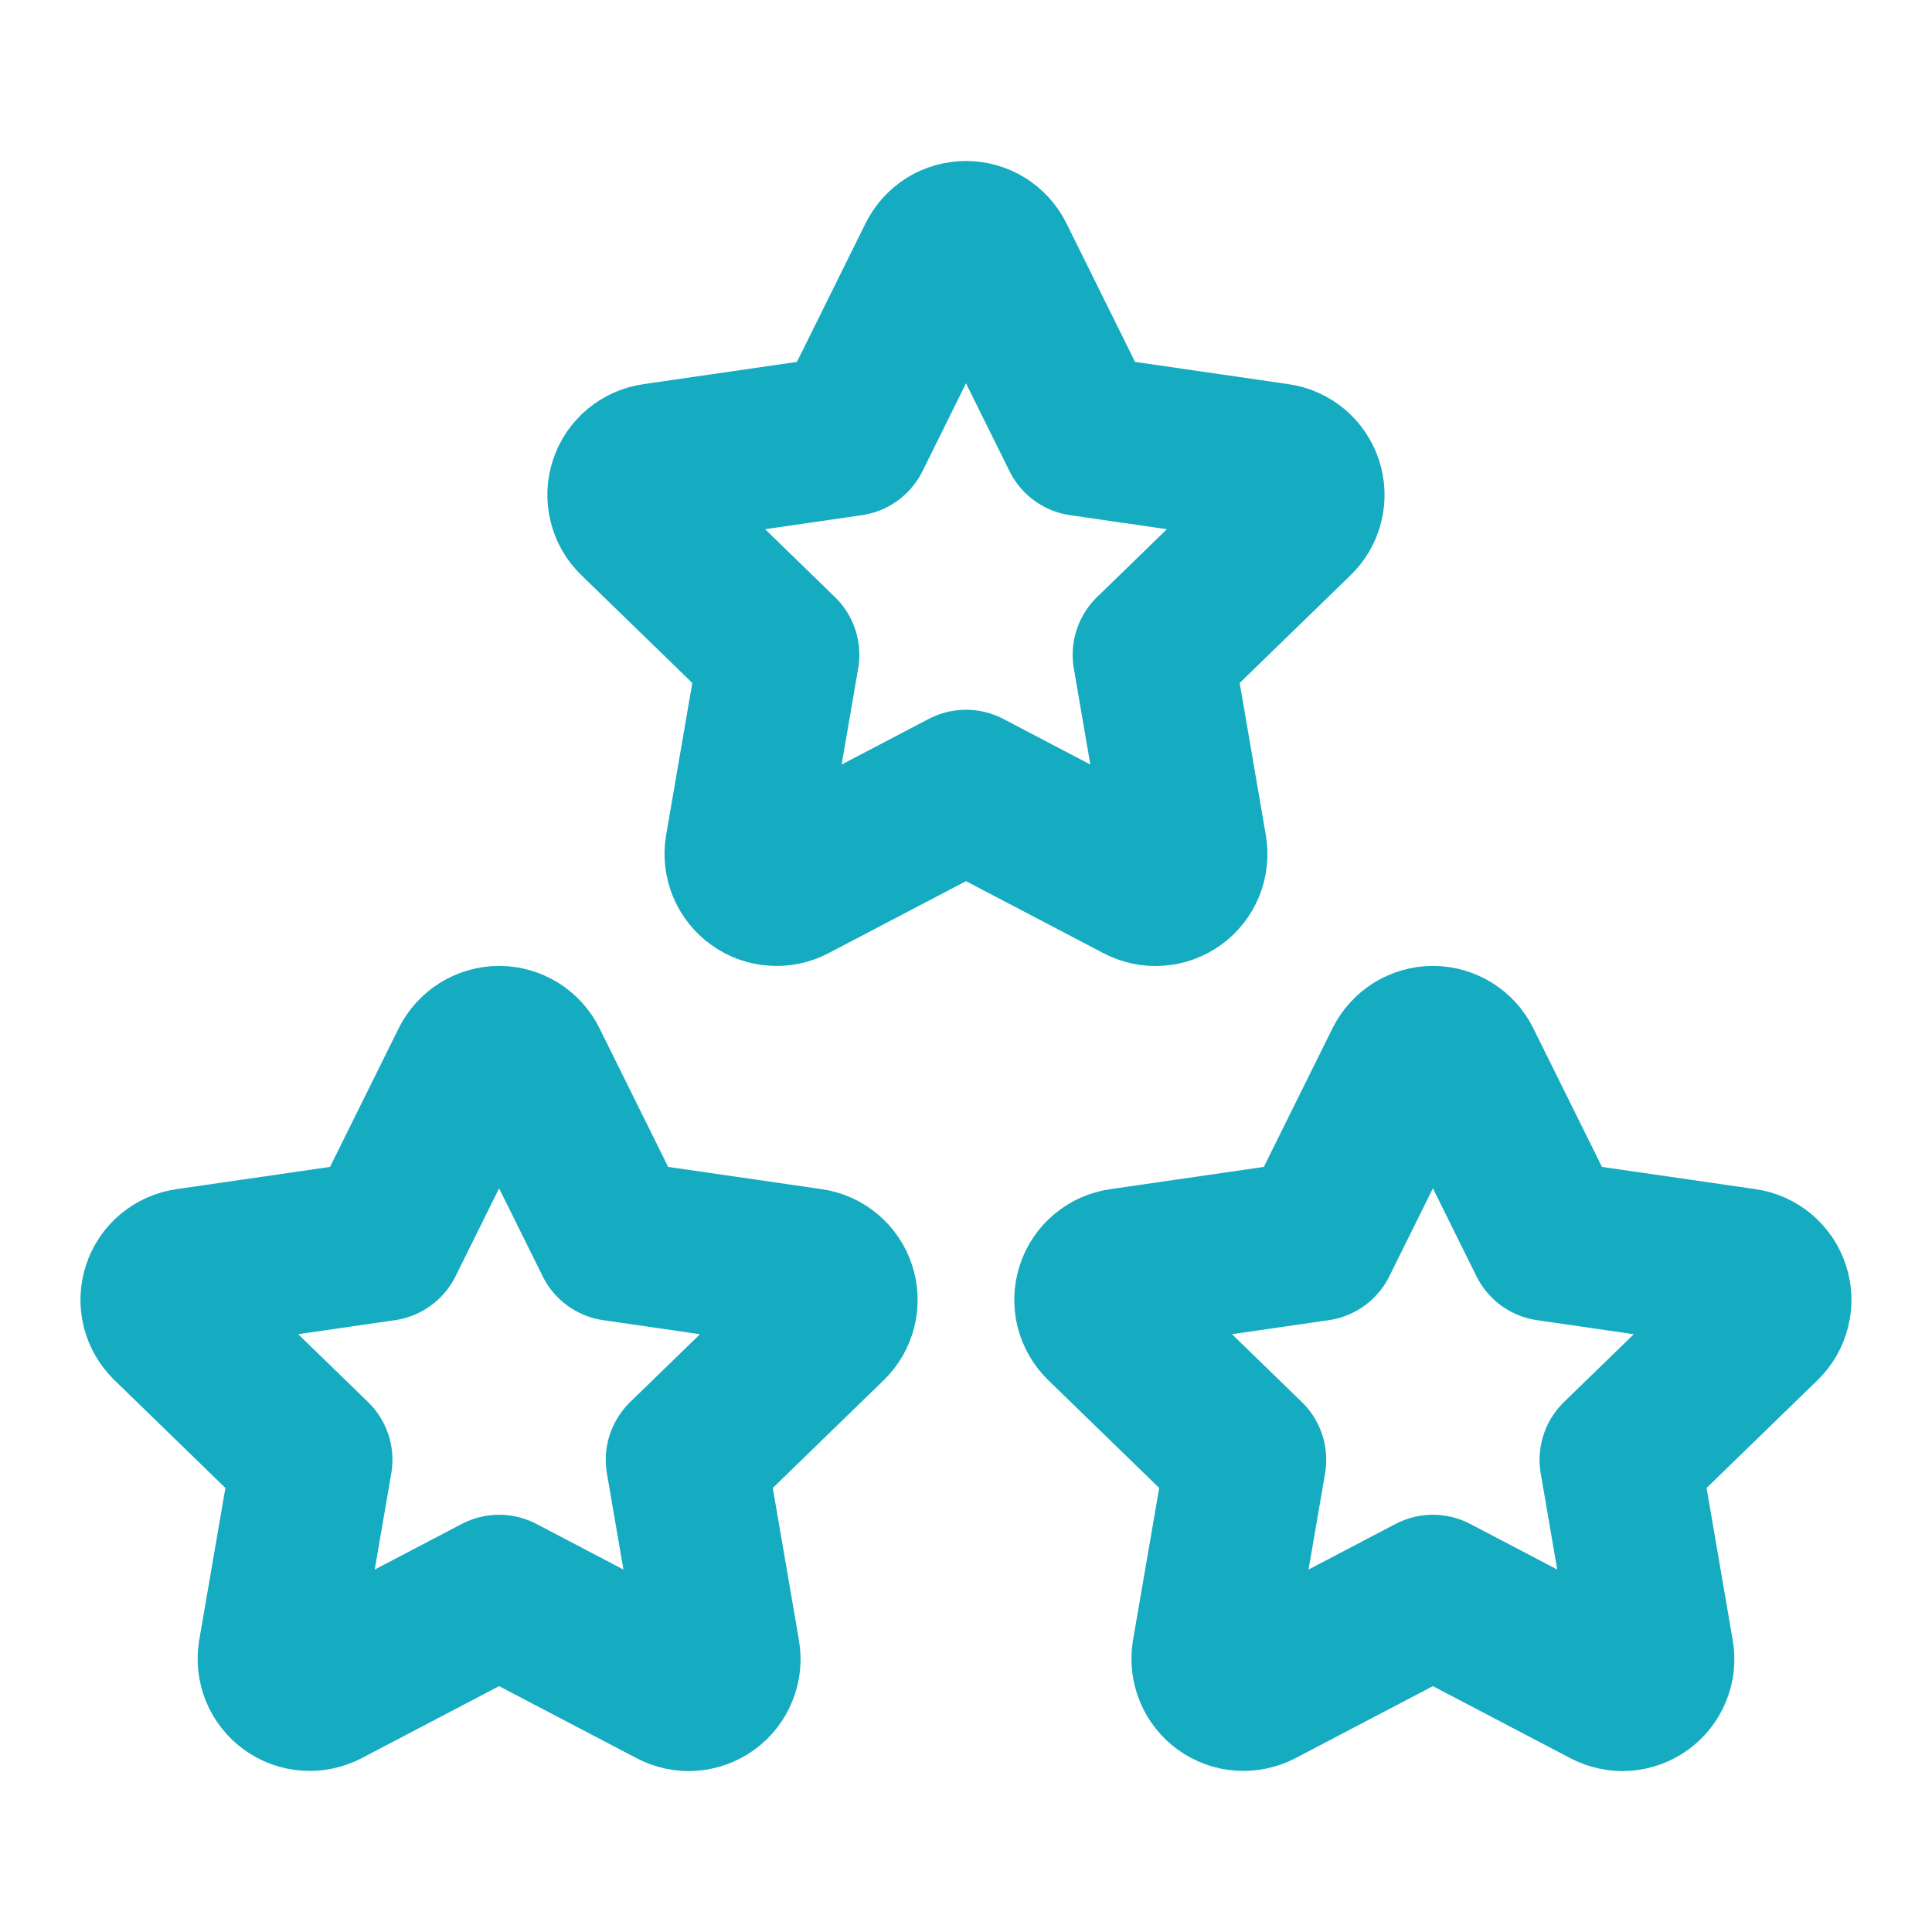 <svg width="24" height="24" viewBox="0 0 24 24" fill="none" xmlns="http://www.w3.org/2000/svg">
<g clip-path="url(#clip0_7295_26347)">
<path d="M17.8 19.817L15.628 20.955C15.564 20.988 15.491 21.003 15.419 20.998C15.346 20.993 15.277 20.968 15.218 20.925C15.159 20.883 15.113 20.825 15.085 20.757C15.057 20.69 15.049 20.617 15.06 20.545L15.475 18.134L13.718 16.427C13.666 16.376 13.629 16.312 13.611 16.241C13.594 16.17 13.596 16.096 13.619 16.027C13.641 15.957 13.683 15.896 13.739 15.849C13.795 15.802 13.863 15.772 13.935 15.762L16.363 15.41L17.449 13.217C17.482 13.152 17.532 13.097 17.594 13.058C17.656 13.02 17.727 12.999 17.8 12.999C17.873 12.999 17.945 13.02 18.007 13.058C18.069 13.097 18.119 13.152 18.151 13.217L19.237 15.41L21.665 15.762C21.737 15.772 21.805 15.803 21.861 15.85C21.916 15.896 21.958 15.958 21.98 16.027C22.003 16.096 22.006 16.17 21.988 16.241C21.971 16.312 21.934 16.376 21.882 16.427L20.125 18.134L20.539 20.544C20.552 20.616 20.544 20.69 20.516 20.757C20.489 20.825 20.443 20.883 20.384 20.926C20.325 20.969 20.255 20.994 20.182 21C20.109 21.005 20.037 20.989 19.972 20.955L17.8 19.817Z" stroke="#15ABC1" stroke-width="2" stroke-linecap="round" stroke-linejoin="round"/>
<path d="M6.2 19.817L4.028 20.955C3.964 20.988 3.891 21.003 3.819 20.998C3.746 20.993 3.677 20.968 3.618 20.925C3.559 20.883 3.513 20.825 3.485 20.757C3.457 20.69 3.449 20.617 3.46 20.545L3.875 18.134L2.118 16.427C2.066 16.376 2.029 16.312 2.011 16.241C1.993 16.17 1.996 16.096 2.019 16.027C2.041 15.957 2.083 15.896 2.139 15.849C2.195 15.802 2.263 15.772 2.335 15.762L4.763 15.41L5.849 13.217C5.882 13.152 5.932 13.097 5.994 13.058C6.056 13.02 6.127 12.999 6.2 12.999C6.273 12.999 6.345 13.02 6.407 13.058C6.469 13.097 6.519 13.152 6.551 13.217L7.637 15.41L10.065 15.762C10.137 15.772 10.205 15.803 10.261 15.85C10.316 15.896 10.358 15.958 10.38 16.027C10.403 16.096 10.406 16.17 10.388 16.241C10.371 16.312 10.334 16.376 10.282 16.427L8.525 18.134L8.939 20.544C8.952 20.616 8.944 20.69 8.916 20.757C8.889 20.825 8.843 20.883 8.784 20.926C8.725 20.969 8.655 20.994 8.582 21C8.509 21.005 8.437 20.989 8.372 20.955L6.2 19.817Z" stroke="#15ABC1" stroke-width="2" stroke-linecap="round" stroke-linejoin="round"/>
<path d="M12 9.817L9.828 10.955C9.763 10.989 9.691 11.004 9.618 10.998C9.546 10.993 9.476 10.968 9.418 10.925C9.359 10.883 9.313 10.825 9.285 10.757C9.257 10.69 9.248 10.617 9.26 10.545L9.675 8.134L7.918 6.427C7.865 6.376 7.828 6.312 7.811 6.241C7.793 6.17 7.796 6.096 7.819 6.027C7.841 5.957 7.883 5.896 7.939 5.849C7.995 5.802 8.063 5.772 8.135 5.762L10.563 5.41L11.649 3.217C11.681 3.152 11.732 3.097 11.793 3.058C11.855 3.02 11.927 3 12 3C12.073 3 12.144 3.02 12.206 3.058C12.268 3.097 12.319 3.152 12.351 3.217L13.437 5.41L15.865 5.762C15.937 5.772 16.005 5.803 16.06 5.849C16.116 5.896 16.158 5.958 16.18 6.027C16.203 6.096 16.206 6.17 16.188 6.241C16.171 6.312 16.134 6.376 16.082 6.427L14.325 8.134L14.739 10.544C14.751 10.616 14.743 10.69 14.716 10.757C14.688 10.825 14.643 10.883 14.584 10.926C14.524 10.969 14.455 10.994 14.382 10.999C14.309 11.005 14.236 10.989 14.172 10.955L12 9.817Z" stroke="#15ABC1" stroke-width="2" stroke-linecap="round" stroke-linejoin="round"/>
</g>
<defs>
<clipPath id="clip0_7295_26347">
<rect width="24" height="24" fill="white"/>
</clipPath>
</defs>
</svg>
